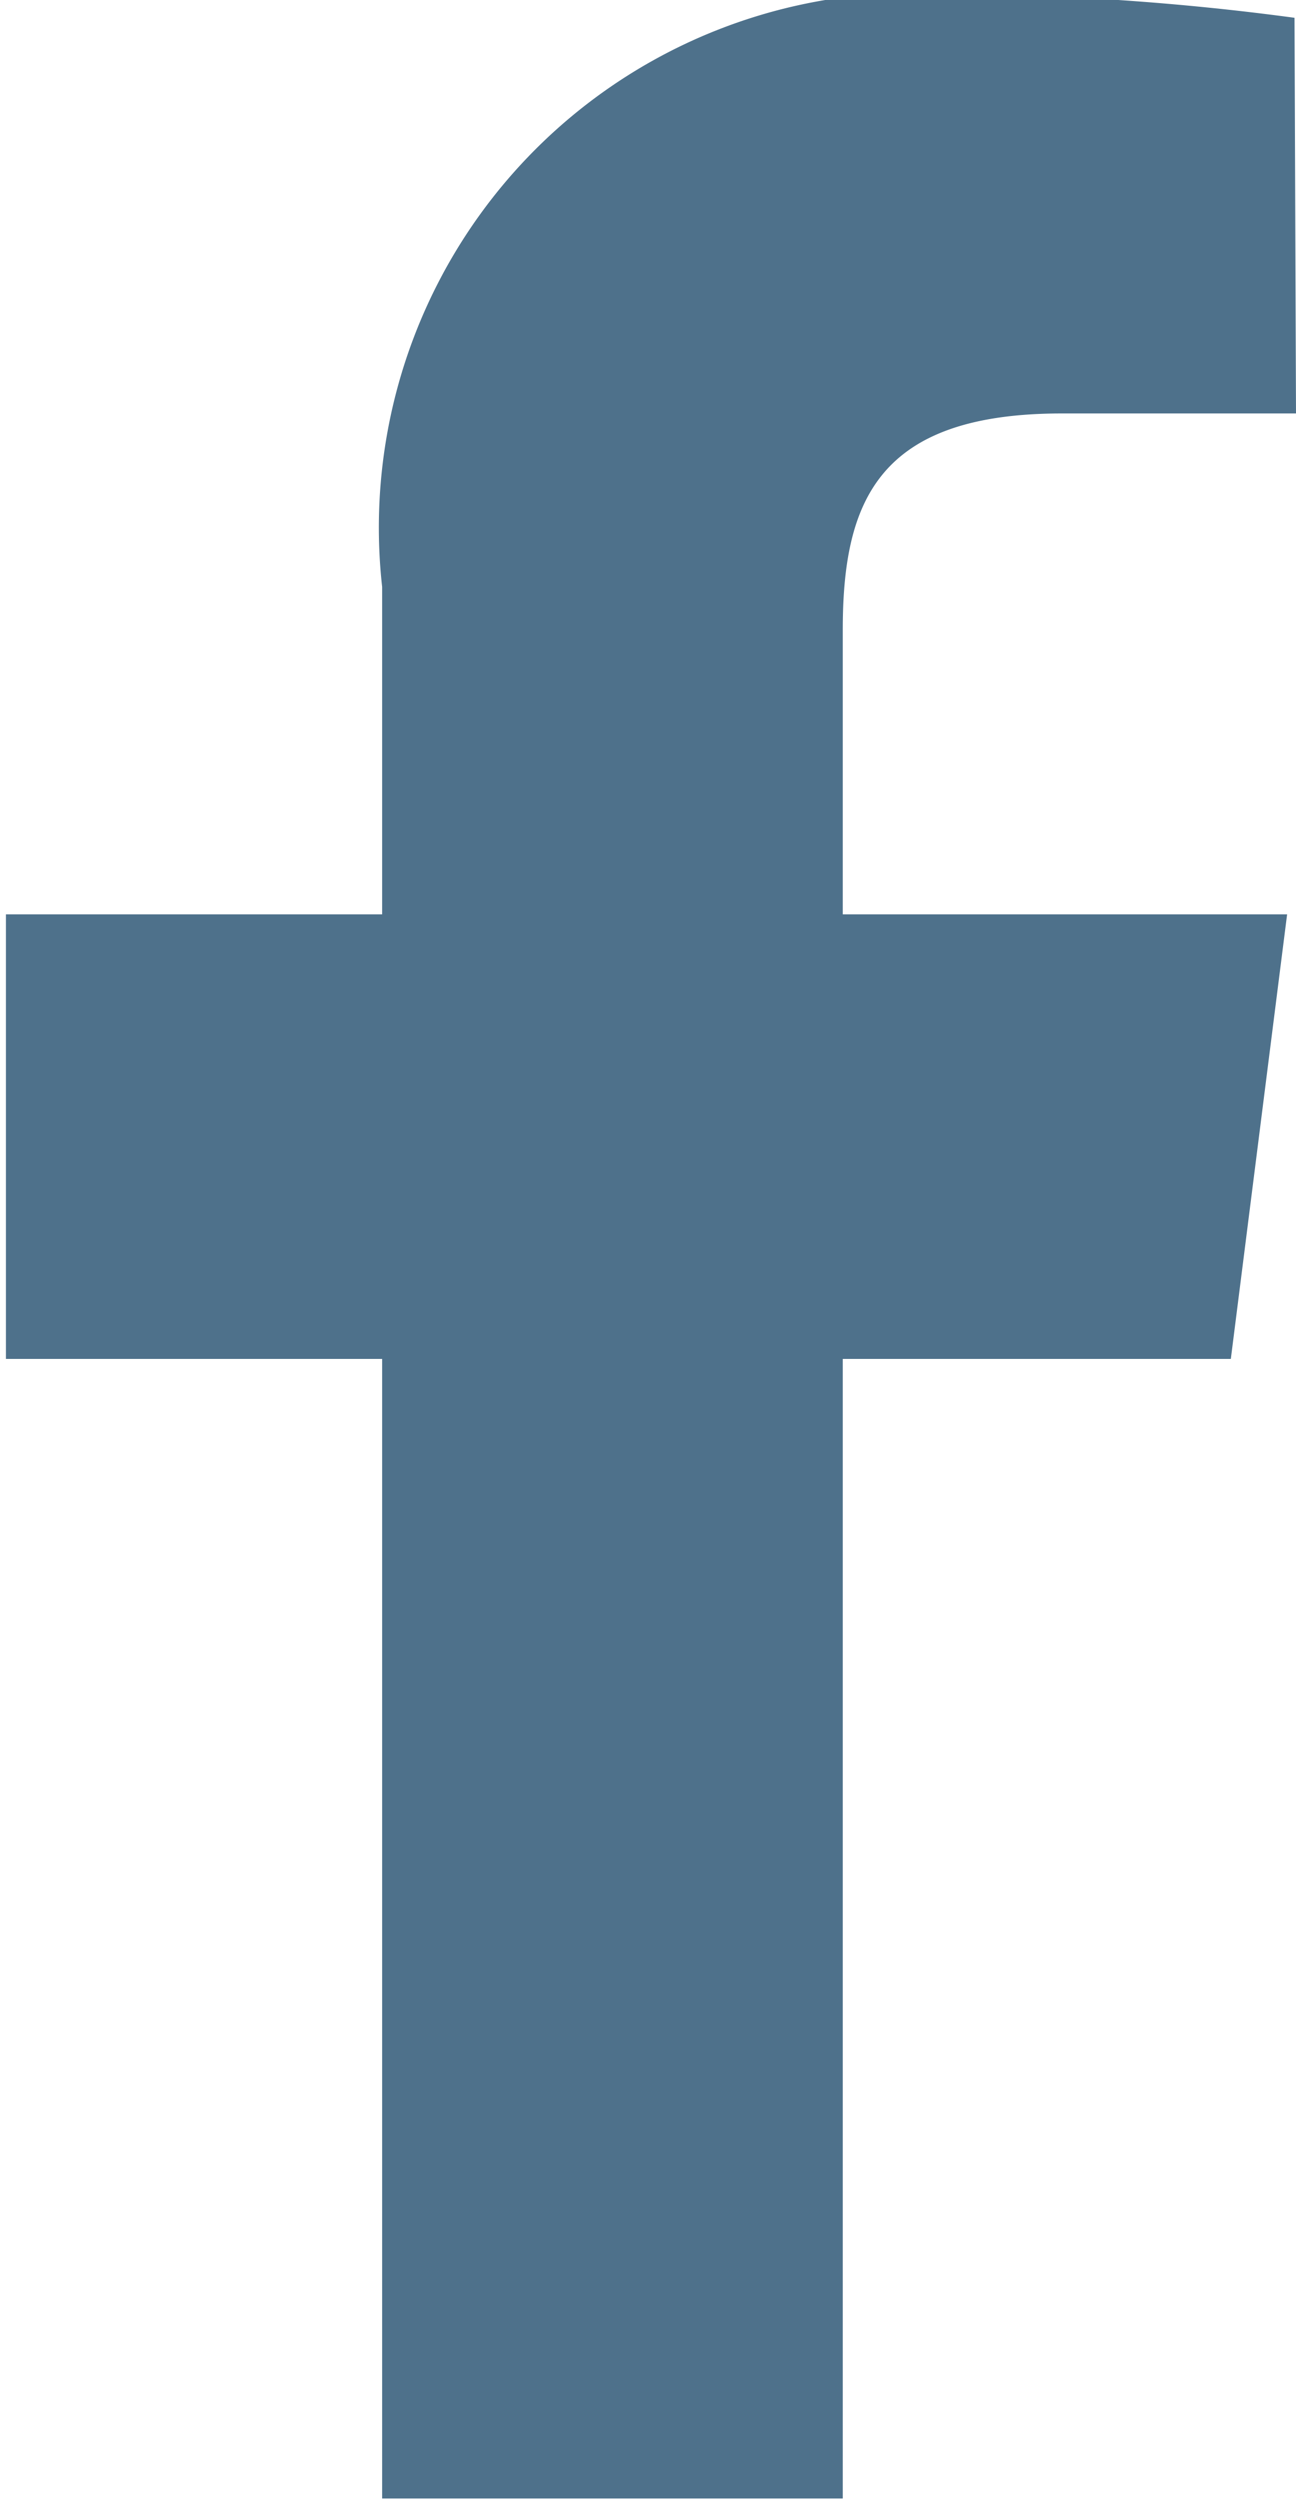 <svg id="Layer_1" data-name="Layer 1" xmlns="http://www.w3.org/2000/svg" viewBox="0 0 8.75 16.87"><defs><style>.cls-1{fill:#4e718b;}</style></defs><path class="cls-1" d="M10.71,3.23H9.13c-1.24,0-1.48.59-1.48,1.46V6.61h3l-.38,3H7.65V17.3H4.54V9.61H2v-3H4.54V4.4a3.61,3.61,0,0,1,3.85-4A17.88,17.88,0,0,1,10.7.56Z" transform="translate(-1.96 -0.44)"/></svg>